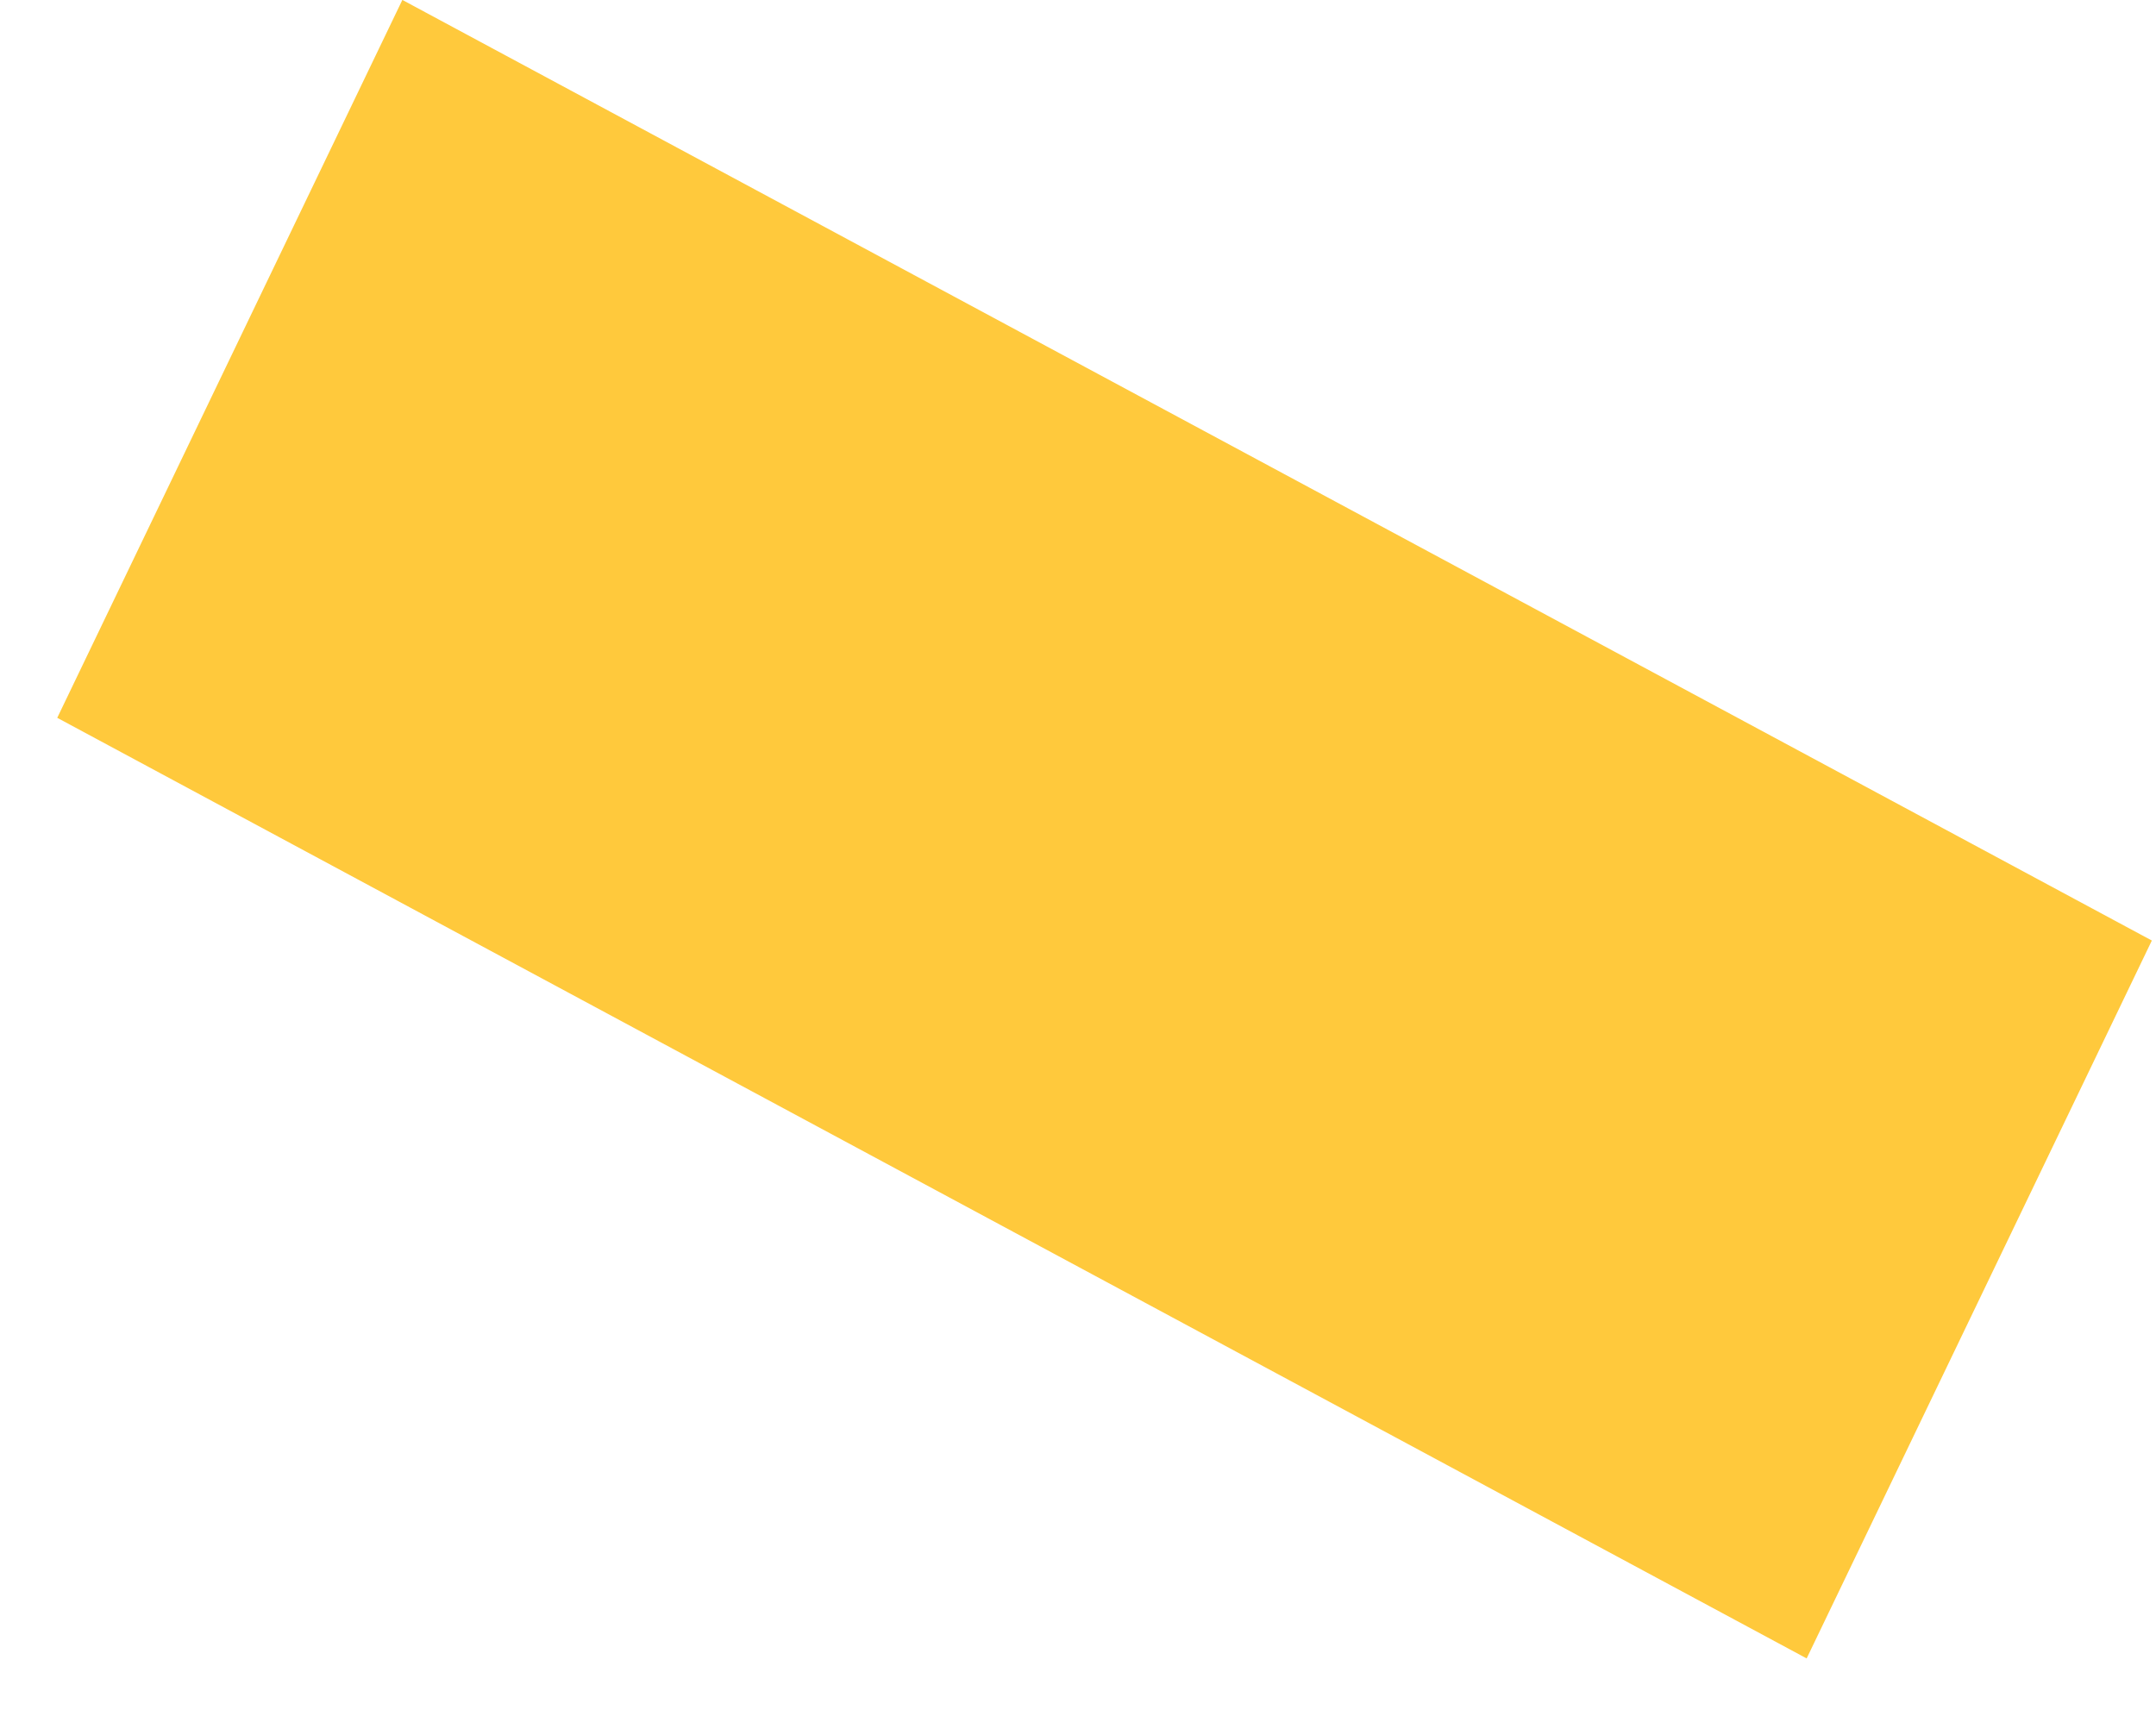 <?xml version="1.0" encoding="UTF-8"?> <svg xmlns="http://www.w3.org/2000/svg" width="29" height="23" viewBox="0 0 29 23" fill="none"><path d="M24.301 22.309L28.944 12.652L5.412 -0.001L0.77 9.656L24.301 22.309Z" fill="#FFC93C"></path></svg> 